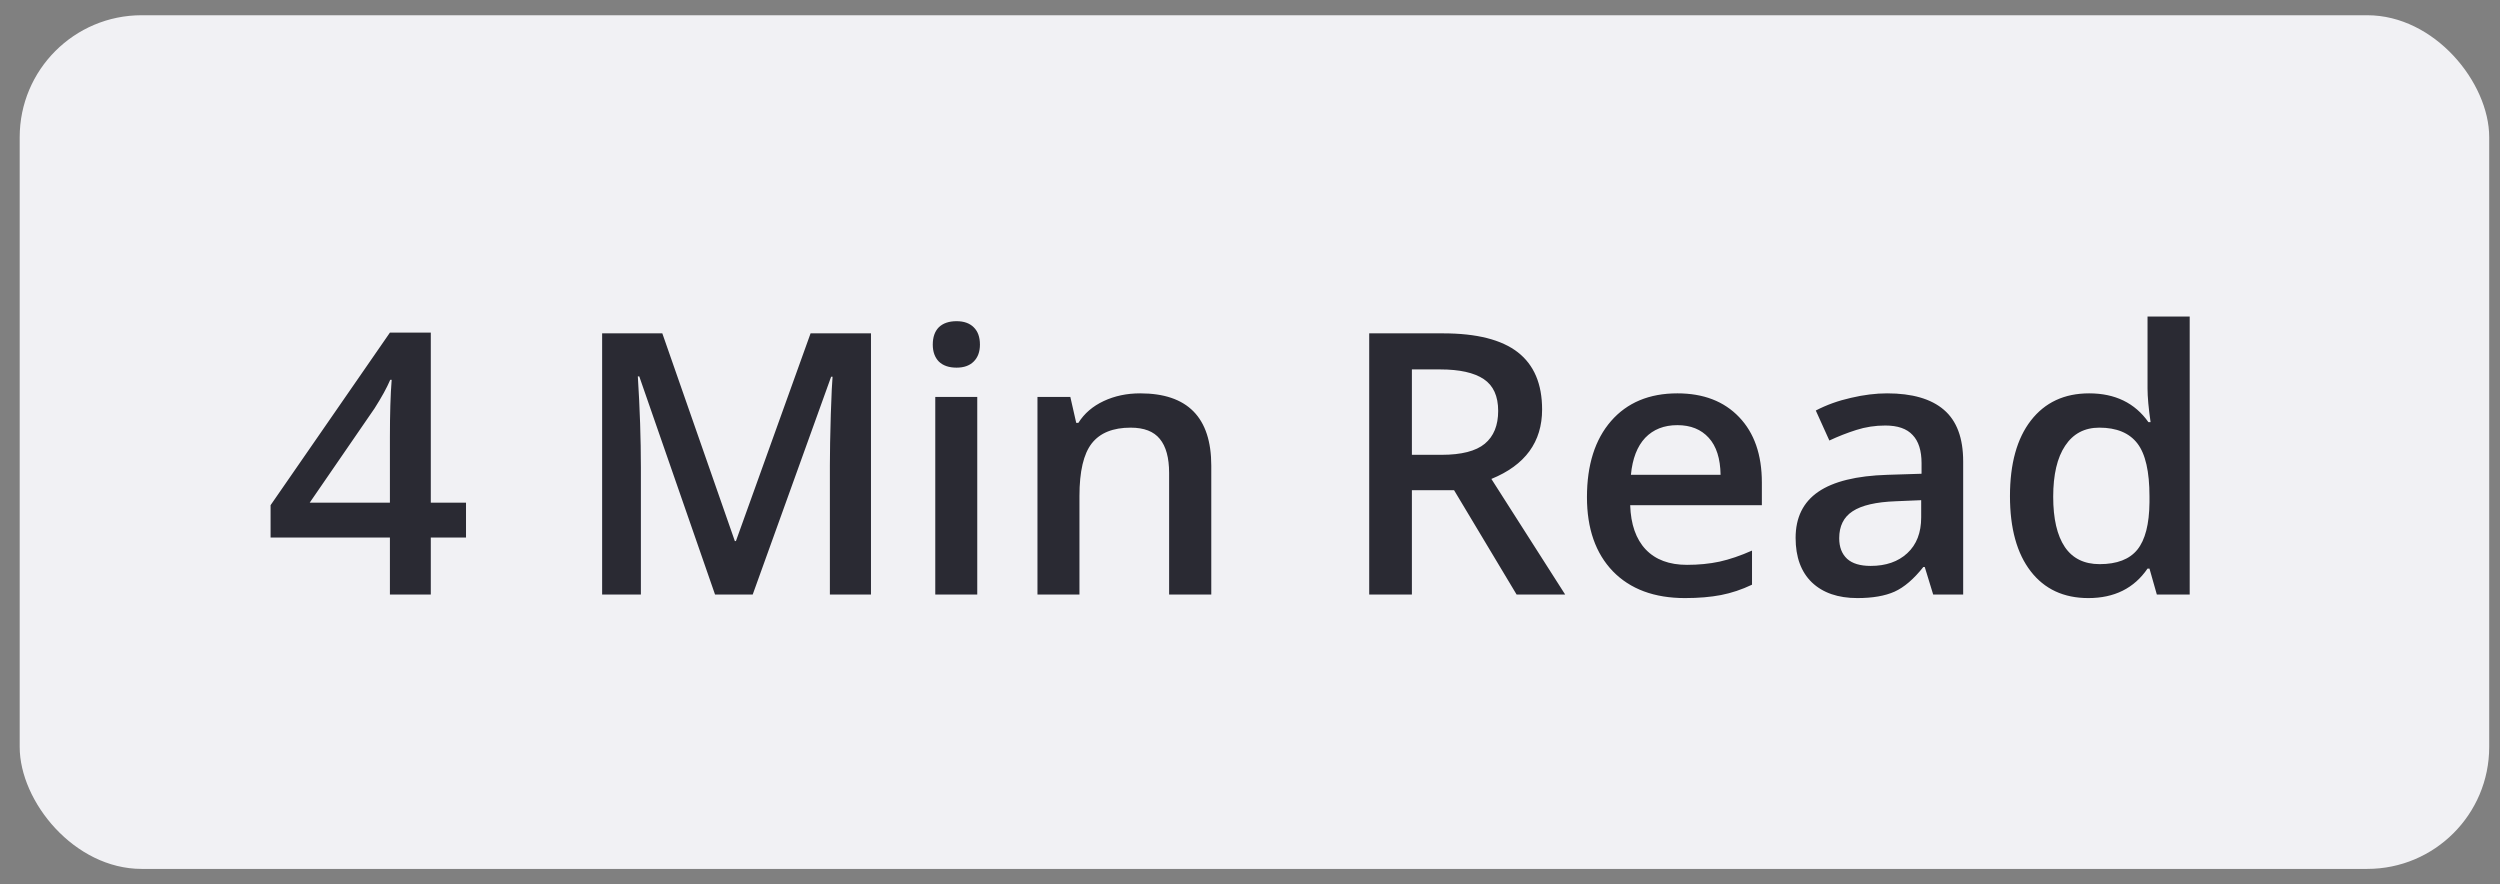 <?xml version="1.0" encoding="UTF-8"?> <svg xmlns="http://www.w3.org/2000/svg" width="82" height="29" viewBox="0 0 82 29" fill="none"><rect x="0" y="0" width="82" height="29" fill="#808080" stroke="none"/><rect x="0.646" y="0.5" width="81" height="28" rx="4" fill="#F1F1F4"></rect><path d="M15.285 17.631H14.13V19.5H12.789V17.631H8.875V16.57L12.789 10.91H14.13V16.488H15.285V17.631ZM12.789 16.488V14.338C12.789 13.572 12.808 12.945 12.847 12.457H12.8C12.691 12.715 12.519 13.027 12.285 13.395L10.158 16.488H12.789ZM23.453 19.5L20.968 12.346H20.921C20.988 13.408 21.021 14.404 21.021 15.334V19.5H19.75V10.934H21.724L24.103 17.748H24.138L26.587 10.934H28.568V19.5H27.22V15.264C27.22 14.838 27.23 14.283 27.25 13.6C27.273 12.916 27.293 12.502 27.308 12.357H27.261L24.689 19.5H23.453ZM32.054 19.5H30.677V13.02H32.054V19.5ZM30.595 11.303C30.595 11.057 30.662 10.867 30.794 10.734C30.931 10.602 31.125 10.535 31.375 10.535C31.617 10.535 31.804 10.602 31.937 10.734C32.074 10.867 32.142 11.057 32.142 11.303C32.142 11.537 32.074 11.723 31.937 11.859C31.804 11.992 31.617 12.059 31.375 12.059C31.125 12.059 30.931 11.992 30.794 11.859C30.662 11.723 30.595 11.537 30.595 11.303ZM39.73 19.5H38.347V15.516C38.347 15.016 38.246 14.643 38.042 14.396C37.843 14.15 37.525 14.027 37.087 14.027C36.505 14.027 36.08 14.199 35.81 14.543C35.541 14.887 35.406 15.463 35.406 16.271V19.5H34.029V13.02H35.107L35.3 13.869H35.371C35.566 13.56 35.843 13.322 36.203 13.154C36.562 12.986 36.96 12.902 37.398 12.902C38.953 12.902 39.73 13.693 39.73 15.275V19.5ZM46.31 14.918H47.283C47.935 14.918 48.408 14.797 48.701 14.555C48.994 14.312 49.14 13.953 49.14 13.477C49.14 12.992 48.982 12.645 48.666 12.434C48.349 12.223 47.873 12.117 47.236 12.117H46.31V14.918ZM46.31 16.078V19.5H44.91V10.934H47.33C48.435 10.934 49.253 11.141 49.785 11.555C50.316 11.969 50.581 12.594 50.581 13.43C50.581 14.496 50.027 15.256 48.917 15.709L51.337 19.5H49.744L47.693 16.078H46.31ZM55.269 19.617C54.261 19.617 53.472 19.324 52.902 18.738C52.335 18.148 52.052 17.338 52.052 16.307C52.052 15.248 52.316 14.416 52.843 13.81C53.371 13.205 54.095 12.902 55.017 12.902C55.873 12.902 56.548 13.162 57.044 13.682C57.541 14.201 57.789 14.916 57.789 15.826V16.57H53.47C53.49 17.199 53.66 17.684 53.98 18.023C54.3 18.359 54.752 18.527 55.334 18.527C55.716 18.527 56.072 18.492 56.4 18.422C56.732 18.348 57.087 18.227 57.466 18.059V19.178C57.13 19.338 56.791 19.451 56.447 19.518C56.103 19.584 55.71 19.617 55.269 19.617ZM55.017 13.945C54.58 13.945 54.228 14.084 53.962 14.361C53.701 14.639 53.544 15.043 53.494 15.574H56.435C56.427 15.039 56.298 14.635 56.048 14.361C55.798 14.084 55.455 13.945 55.017 13.945ZM63.408 19.5L63.132 18.598H63.085C62.773 18.992 62.459 19.262 62.142 19.406C61.826 19.547 61.419 19.617 60.923 19.617C60.287 19.617 59.789 19.445 59.429 19.102C59.074 18.758 58.896 18.271 58.896 17.643C58.896 16.975 59.144 16.471 59.64 16.131C60.136 15.791 60.892 15.605 61.908 15.574L63.027 15.539V15.193C63.027 14.779 62.929 14.471 62.734 14.268C62.542 14.06 62.244 13.957 61.837 13.957C61.505 13.957 61.187 14.006 60.882 14.104C60.578 14.201 60.285 14.316 60.003 14.449L59.558 13.465C59.91 13.281 60.294 13.143 60.712 13.049C61.13 12.951 61.525 12.902 61.896 12.902C62.72 12.902 63.341 13.082 63.759 13.441C64.181 13.801 64.392 14.365 64.392 15.135V19.5H63.408ZM61.357 18.562C61.857 18.562 62.257 18.424 62.558 18.146C62.863 17.865 63.015 17.473 63.015 16.969V16.406L62.183 16.441C61.535 16.465 61.062 16.574 60.765 16.77C60.472 16.961 60.326 17.256 60.326 17.654C60.326 17.943 60.412 18.168 60.584 18.328C60.755 18.484 61.013 18.562 61.357 18.562ZM68.499 19.617C67.691 19.617 67.06 19.324 66.607 18.738C66.154 18.152 65.927 17.33 65.927 16.271C65.927 15.209 66.156 14.383 66.613 13.793C67.074 13.199 67.71 12.902 68.523 12.902C69.374 12.902 70.023 13.217 70.468 13.846H70.539C70.472 13.381 70.439 13.014 70.439 12.744V10.383H71.822V19.5H70.744L70.503 18.65H70.439C69.998 19.295 69.351 19.617 68.499 19.617ZM68.869 18.504C69.435 18.504 69.847 18.346 70.105 18.029C70.363 17.709 70.496 17.191 70.503 16.477V16.283C70.503 15.467 70.371 14.887 70.105 14.543C69.839 14.199 69.423 14.027 68.857 14.027C68.373 14.027 67.999 14.225 67.738 14.619C67.476 15.01 67.345 15.568 67.345 16.295C67.345 17.014 67.472 17.562 67.726 17.941C67.98 18.316 68.361 18.504 68.869 18.504Z" fill="#2A2A33"></path></svg> 